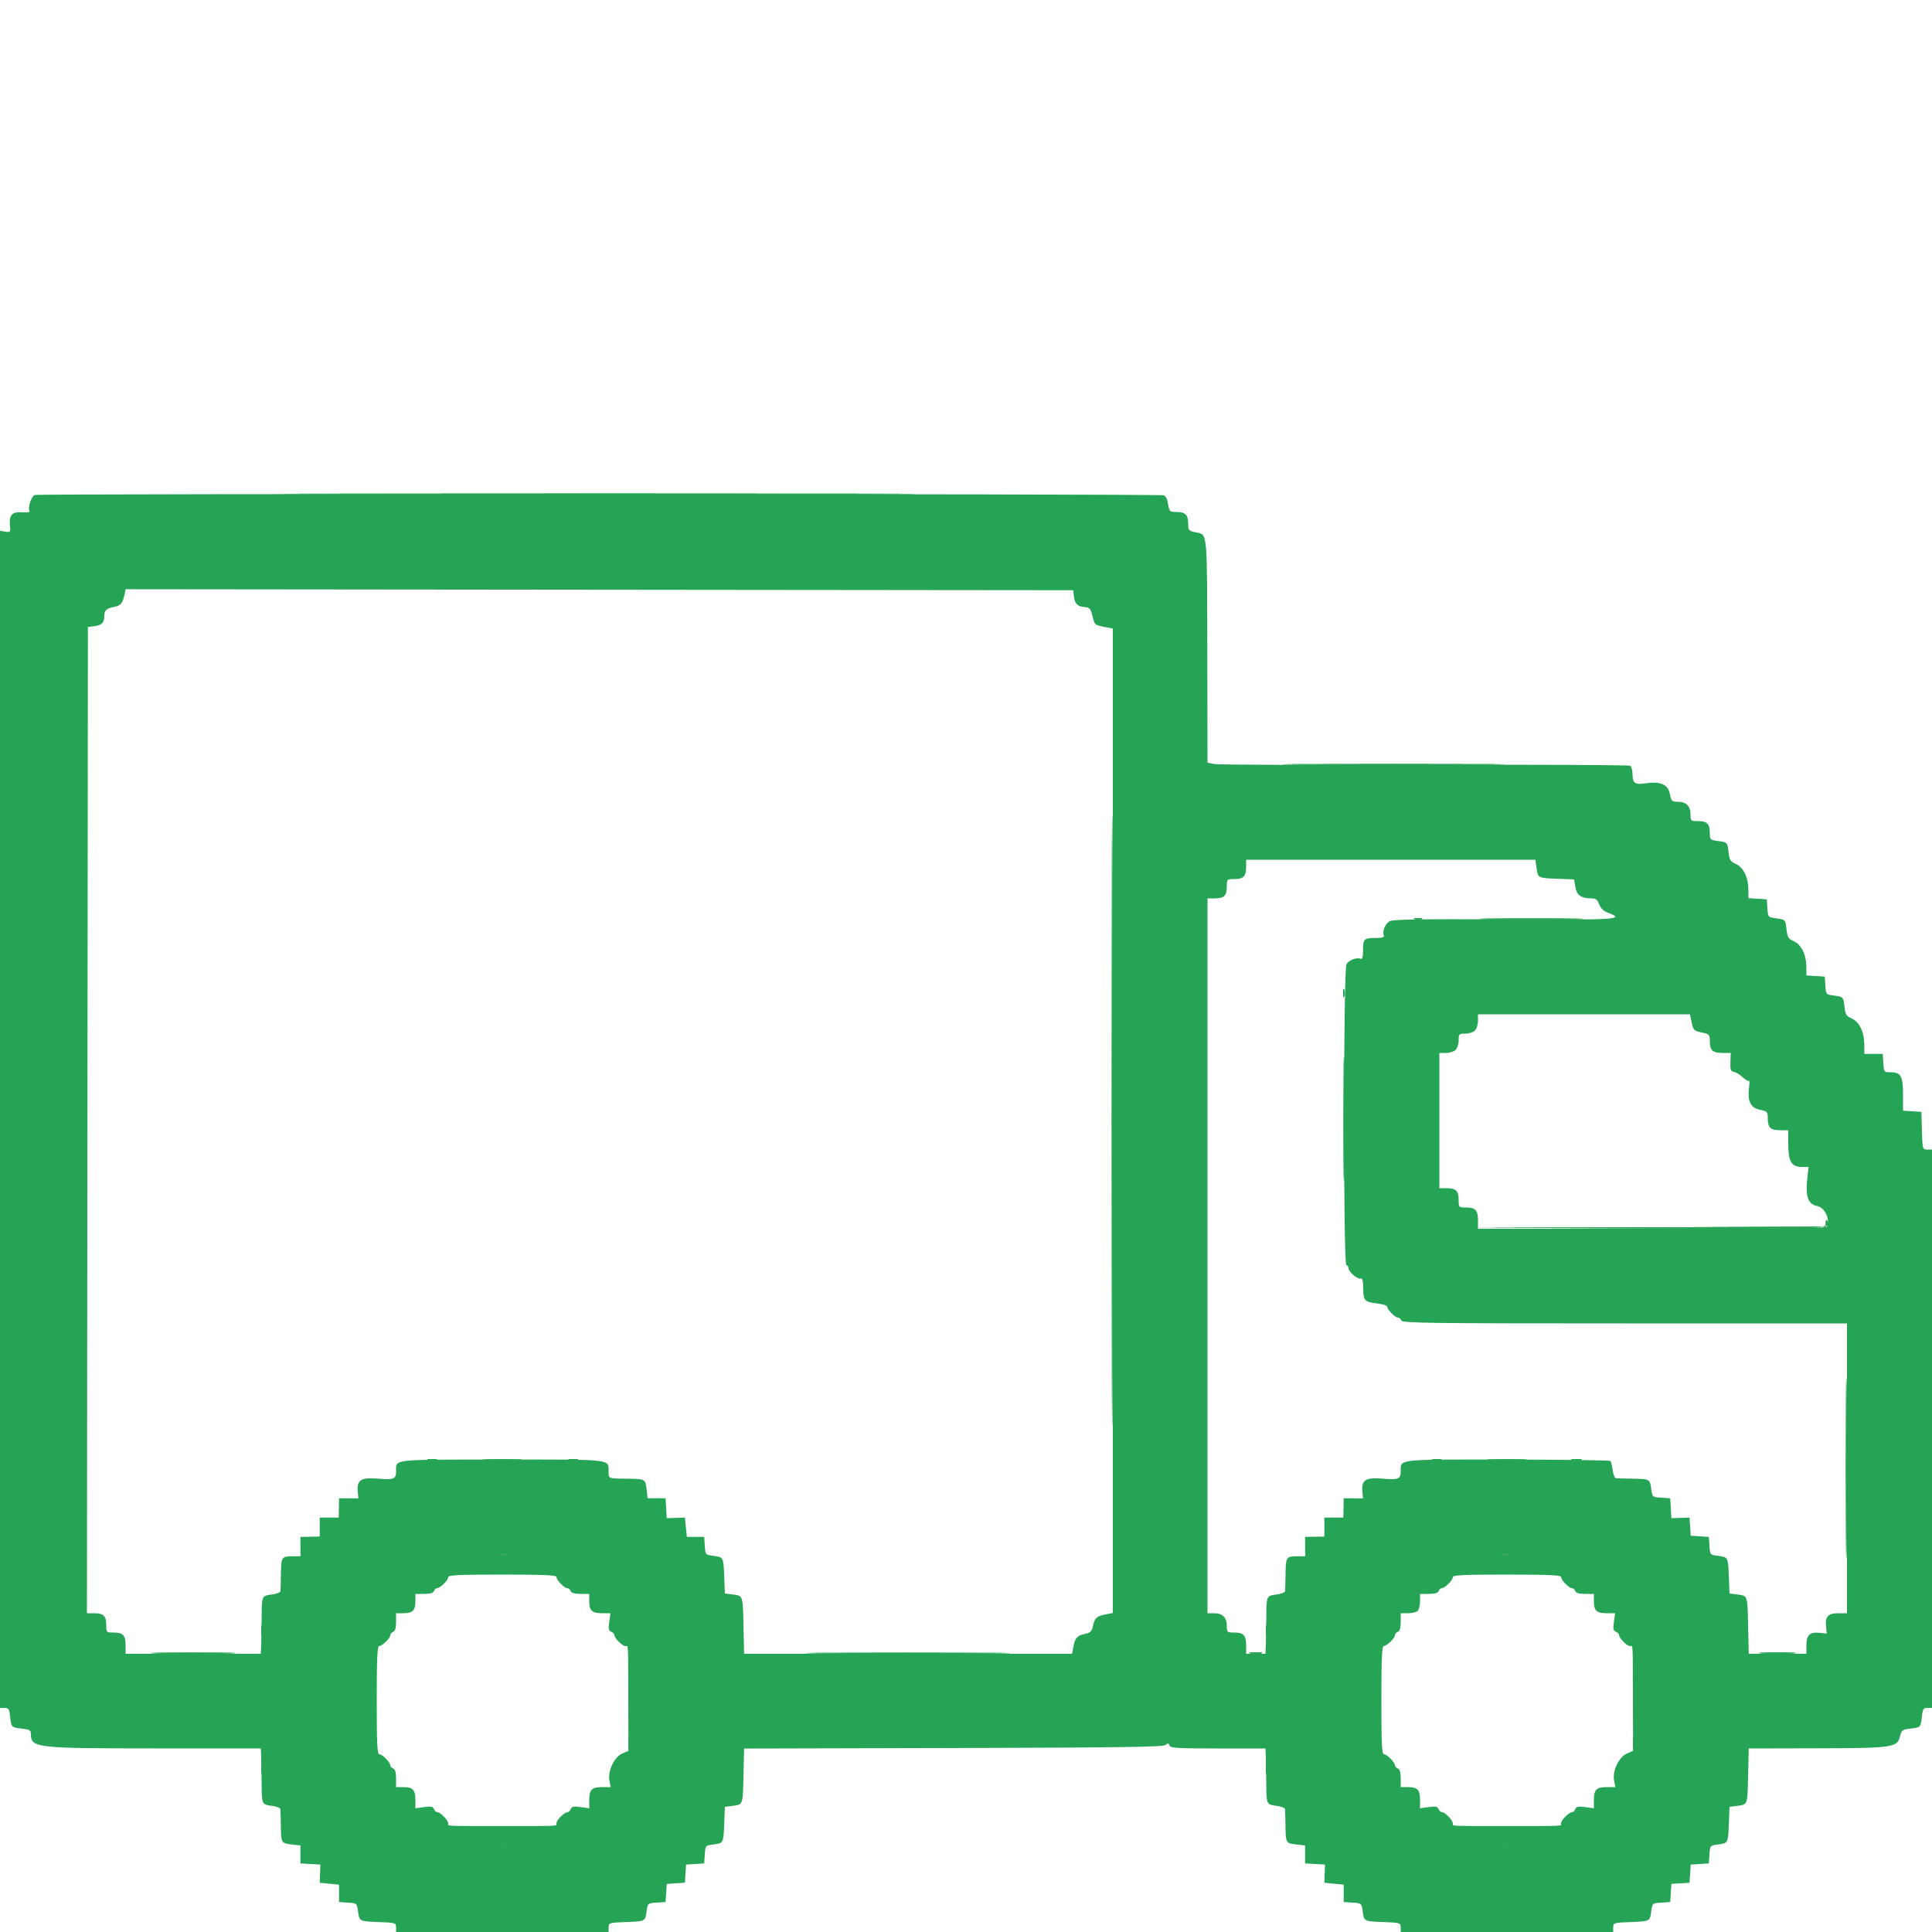 <svg xmlns="http://www.w3.org/2000/svg" xmlns:xlink="http://www.w3.org/1999/xlink" id="svg" width="400" height="400" viewBox="0, 0, 400,400"><g id="svgg"><path id="path0" d="M7.198 102.479 C 6.463 102.751,5.693 105.180,6.122 105.874 C 6.233 106.053,5.566 106.140,4.639 106.066 C 2.542 105.899,1.859 106.599,2.060 108.709 C 2.199 110.172,2.161 110.226,1.103 110.071 L 0.000 109.909 0.000 231.755 L 0.000 353.600 0.948 353.600 C 1.776 353.600,1.922 353.830,2.101 355.420 C 2.353 357.655,2.345 357.647,4.580 357.899 C 6.120 358.073,6.400 358.238,6.400 358.976 C 6.400 361.883,7.227 361.979,32.300 361.990 L 54.000 362.000 54.067 363.500 C 54.104 364.325,54.149 366.829,54.167 369.064 C 54.204 373.676,54.166 373.591,56.367 373.886 C 57.265 374.007,58.022 374.307,58.049 374.553 C 58.076 374.799,58.121 376.380,58.149 378.066 C 58.208 381.620,58.216 381.633,60.480 381.887 L 62.200 382.080 62.200 383.940 L 62.200 385.800 64.263 385.920 L 66.326 386.039 66.263 387.920 L 66.200 389.800 68.200 390.000 L 70.200 390.200 70.200 392.000 L 70.200 393.800 72.050 393.920 C 73.883 394.039,73.902 394.054,74.116 395.653 C 74.405 397.807,74.353 397.780,78.433 397.940 C 81.893 398.075,82.000 398.108,82.000 399.040 L 82.000 400.000 104.000 400.000 L 126.000 400.000 126.000 399.040 C 126.000 398.108,126.107 398.075,129.567 397.940 C 133.647 397.780,133.595 397.807,133.884 395.653 C 134.098 394.054,134.117 394.039,135.950 393.920 L 137.800 393.800 137.921 391.921 L 138.042 390.042 139.921 389.921 L 141.800 389.800 141.921 387.921 L 142.042 386.042 143.921 385.921 L 145.800 385.800 145.920 383.950 C 146.039 382.117,146.054 382.098,147.653 381.884 C 149.806 381.595,149.780 381.643,149.938 377.615 L 150.076 374.095 151.671 373.881 C 153.859 373.588,153.785 373.796,153.930 367.576 L 154.060 362.017 197.369 361.909 C 231.763 361.822,240.804 361.695,241.292 361.290 C 241.797 360.871,241.948 360.888,242.141 361.390 C 242.342 361.914,243.761 362.000,252.187 362.000 L 262.000 362.000 262.067 363.500 C 262.104 364.325,262.149 366.829,262.167 369.064 C 262.204 373.676,262.166 373.591,264.367 373.886 C 265.265 374.007,266.022 374.307,266.049 374.553 C 266.076 374.799,266.121 376.380,266.149 378.066 C 266.208 381.620,266.216 381.633,268.480 381.887 L 270.200 382.080 270.200 383.940 L 270.200 385.800 272.263 385.920 L 274.326 386.039 274.263 387.920 L 274.200 389.800 276.200 390.000 L 278.200 390.200 278.200 392.000 L 278.200 393.800 280.050 393.920 C 281.883 394.039,281.902 394.054,282.116 395.653 C 282.405 397.807,282.353 397.780,286.433 397.940 C 289.893 398.075,290.000 398.108,290.000 399.040 L 290.000 400.000 312.000 400.000 L 334.000 400.000 334.000 399.040 C 334.000 398.108,334.107 398.075,337.567 397.940 C 341.647 397.780,341.595 397.807,341.884 395.653 C 342.098 394.054,342.117 394.039,343.950 393.920 L 345.800 393.800 345.921 391.921 L 346.042 390.042 347.921 389.921 L 349.800 389.800 349.921 387.921 L 350.042 386.042 351.921 385.921 L 353.800 385.800 353.920 383.950 C 354.039 382.117,354.054 382.098,355.653 381.884 C 357.806 381.595,357.780 381.643,357.938 377.615 L 358.076 374.095 359.671 373.881 C 361.859 373.588,361.785 373.797,361.930 367.568 L 362.060 362.000 375.930 361.969 C 391.880 361.934,392.794 361.806,393.359 359.534 C 393.693 358.196,393.847 358.076,395.479 357.892 C 397.649 357.648,397.648 357.649,397.899 355.420 C 398.078 353.830,398.224 353.600,399.052 353.600 L 400.000 353.600 400.000 295.800 L 400.000 238.000 399.014 238.000 C 398.042 238.000,398.027 237.947,397.914 234.100 L 397.800 230.200 395.900 230.078 L 394.000 229.956 394.000 226.607 C 394.000 222.773,393.562 222.000,391.393 222.000 C 390.067 222.000,390.042 221.967,389.922 220.100 L 389.800 218.200 387.899 218.200 L 385.999 218.200 385.980 216.200 C 385.956 213.610,384.943 211.551,383.346 210.848 C 382.273 210.375,382.063 210.040,381.893 208.528 C 381.651 206.379,381.656 206.385,379.653 206.116 C 378.054 205.902,378.039 205.883,377.920 204.050 L 377.800 202.200 375.900 202.078 L 374.000 201.956 373.981 200.078 C 373.955 197.601,372.917 195.540,371.346 194.848 C 370.273 194.375,370.063 194.040,369.893 192.528 C 369.651 190.379,369.656 190.385,367.653 190.116 C 366.054 189.902,366.039 189.883,365.920 188.050 L 365.800 186.200 363.900 186.078 L 362.000 185.956 361.981 184.078 C 361.955 181.601,360.917 179.540,359.346 178.848 C 358.273 178.375,358.063 178.040,357.893 176.528 C 357.651 174.377,357.658 174.385,355.633 174.114 C 354.059 173.903,354.000 173.842,354.000 172.427 C 354.000 170.564,353.423 170.000,351.520 170.000 C 350.056 170.000,350.000 169.950,350.000 168.629 C 350.000 166.893,349.115 166.000,347.395 166.000 C 346.131 166.000,346.026 165.896,345.714 164.316 C 345.338 162.416,343.716 161.718,340.732 162.175 C 338.540 162.510,338.000 162.156,338.000 160.381 C 338.000 159.537,337.777 158.710,337.506 158.542 C 337.234 158.374,318.106 158.289,294.999 158.354 C 271.893 158.418,252.315 158.345,251.494 158.191 L 250.000 157.911 249.960 135.255 C 249.915 109.687,250.011 110.737,247.682 110.243 C 246.078 109.903,246.000 109.819,246.000 108.423 C 246.000 106.576,245.423 106.000,243.571 106.000 C 242.161 106.000,242.092 105.935,241.840 104.360 C 241.669 103.290,241.338 102.658,240.889 102.542 C 239.728 102.243,8.004 102.181,7.198 102.479 M222.335 123.400 C 222.517 125.007,223.017 125.530,224.513 125.677 C 225.637 125.787,225.811 125.987,226.199 127.600 C 226.617 129.334,226.702 129.413,228.516 129.767 L 230.400 130.134 230.400 232.044 L 230.400 333.953 228.741 334.281 C 227.018 334.622,226.605 335.049,226.218 336.894 C 226.053 337.677,225.677 338.053,224.894 338.218 C 223.049 338.605,222.622 339.018,222.281 340.741 L 221.953 342.400 188.006 342.400 L 154.059 342.400 153.930 336.632 C 153.785 330.187,153.863 330.413,151.671 330.119 L 150.076 329.905 149.938 326.385 C 149.780 322.357,149.806 322.405,147.653 322.116 C 146.054 321.902,146.039 321.883,145.920 320.050 L 145.800 318.200 144.000 318.200 L 142.200 318.200 142.000 316.200 L 141.800 314.200 139.920 314.263 L 138.039 314.326 137.920 312.263 L 137.800 310.200 135.940 310.200 L 134.080 310.200 133.887 308.480 C 133.633 306.215,133.618 306.207,130.065 306.159 C 125.826 306.102,126.000 306.167,126.000 304.629 C 126.000 302.058,126.995 302.168,103.841 302.185 C 80.673 302.202,82.019 302.049,82.006 304.657 C 81.998 306.237,81.528 306.414,78.103 306.127 C 74.758 305.847,73.844 306.447,74.066 308.776 L 74.204 310.224 72.202 310.212 L 70.200 310.200 70.164 312.200 L 70.127 314.200 68.164 314.200 L 66.200 314.200 66.200 316.164 L 66.200 318.127 64.200 318.164 L 62.200 318.200 62.210 320.200 L 62.221 322.200 60.534 322.210 C 58.299 322.223,58.207 322.368,58.159 325.935 C 58.136 327.621,58.091 329.201,58.059 329.447 C 58.026 329.693,57.265 329.993,56.367 330.114 C 54.165 330.409,54.204 330.324,54.174 334.936 C 54.159 337.171,54.114 339.765,54.074 340.700 L 54.000 342.400 40.000 342.400 L 26.000 342.400 26.000 340.680 C 26.000 338.564,25.478 338.000,23.520 338.000 C 22.027 338.000,22.000 337.973,22.000 336.480 C 22.000 334.564,21.436 334.000,19.519 334.000 L 17.998 334.000 18.099 231.900 L 18.200 129.800 19.400 129.665 C 21.012 129.483,21.600 128.924,21.600 127.575 C 21.600 126.323,21.967 125.988,23.727 125.628 C 25.001 125.367,25.413 124.860,25.784 123.099 L 26.016 121.998 124.108 122.099 L 222.200 122.200 222.335 123.400 M318.114 179.633 C 318.405 181.808,318.353 181.780,322.388 181.938 L 325.910 182.076 326.162 183.651 C 326.432 185.341,327.379 186.000,329.538 186.000 C 330.383 186.000,330.727 186.273,331.087 187.225 C 331.379 187.998,331.998 188.620,332.764 188.909 C 336.654 190.377,335.250 190.473,311.501 190.350 C 293.853 190.259,288.395 190.346,287.705 190.727 C 286.792 191.233,286.160 192.796,286.505 193.699 C 286.641 194.057,286.148 194.201,284.779 194.202 C 282.400 194.205,282.205 194.400,282.202 196.779 C 282.201 198.148,282.057 198.641,281.699 198.505 C 280.811 198.166,279.236 198.786,278.770 199.656 C 278.122 200.867,278.098 261.699,278.745 261.915 C 278.995 261.998,279.200 262.290,279.200 262.564 C 279.200 263.306,281.082 264.931,281.680 264.704 C 282.065 264.558,282.209 265.069,282.233 266.666 C 282.273 269.297,282.507 269.556,285.131 269.866 C 286.269 270.001,287.200 270.300,287.200 270.530 C 287.200 271.124,288.844 272.800,289.427 272.800 C 289.695 272.800,290.018 273.070,290.145 273.400 C 290.347 273.929,295.856 274.000,336.387 274.000 L 382.400 274.000 382.400 304.000 L 382.400 334.000 380.649 334.000 C 378.510 334.000,377.865 334.670,378.058 336.694 L 378.202 338.202 376.694 338.058 C 374.670 337.865,374.000 338.510,374.000 340.649 L 374.000 342.400 368.030 342.400 L 362.059 342.400 361.930 336.632 C 361.785 330.187,361.863 330.413,359.671 330.119 L 358.076 329.905 357.938 326.385 C 357.780 322.357,357.806 322.405,355.653 322.116 C 354.054 321.902,354.039 321.883,353.920 320.050 L 353.800 318.200 351.921 318.079 L 350.042 317.958 349.921 316.079 L 349.800 314.200 347.920 314.263 L 346.039 314.326 345.920 312.263 L 345.800 310.200 343.950 310.080 C 342.117 309.961,342.098 309.946,341.884 308.347 C 341.597 306.207,341.598 306.208,338.066 306.149 C 336.380 306.121,334.799 306.076,334.553 306.049 C 334.307 306.022,334.007 305.265,333.886 304.367 C 333.766 303.469,333.550 302.617,333.408 302.474 C 333.265 302.331,323.687 302.202,312.123 302.187 C 289.044 302.157,290.000 302.054,290.000 304.586 C 290.000 306.245,289.565 306.418,286.103 306.127 C 282.758 305.847,281.844 306.447,282.066 308.776 L 282.204 310.224 280.202 310.212 L 278.200 310.200 278.164 312.200 L 278.127 314.200 276.164 314.200 L 274.200 314.200 274.200 316.164 L 274.200 318.127 272.200 318.164 L 270.200 318.200 270.210 320.200 L 270.221 322.200 268.534 322.210 C 266.299 322.223,266.207 322.368,266.159 325.935 C 266.136 327.621,266.091 329.201,266.059 329.447 C 266.026 329.693,265.265 329.993,264.367 330.114 C 262.165 330.409,262.204 330.324,262.174 334.936 C 262.159 337.171,262.114 339.765,262.074 340.700 L 262.000 342.400 260.000 342.400 L 258.000 342.400 258.000 340.680 C 258.000 338.564,257.478 338.000,255.520 338.000 C 254.056 338.000,254.000 337.950,254.000 336.629 C 254.000 334.886,253.114 334.000,251.371 334.000 L 250.000 334.000 250.000 260.000 L 250.000 186.000 251.520 186.000 C 253.436 186.000,254.000 185.436,254.000 183.520 C 254.000 182.027,254.027 182.000,255.520 182.000 C 257.436 182.000,258.000 181.436,258.000 179.520 L 258.000 178.000 287.947 178.000 L 317.895 178.000 318.114 179.633 M350.245 211.699 C 350.580 213.287,350.713 213.420,352.301 213.755 C 353.925 214.098,354.000 214.179,354.000 215.577 C 354.000 217.471,354.578 218.000,356.645 218.000 L 358.330 218.000 358.265 219.886 C 358.210 221.482,358.323 221.795,359.000 221.925 C 359.440 222.009,360.262 222.513,360.828 223.044 C 361.393 223.576,361.963 223.904,362.094 223.773 C 362.225 223.641,362.241 224.224,362.128 225.067 C 361.746 227.927,362.413 229.350,364.325 229.757 C 365.921 230.097,366.000 230.182,366.000 231.577 C 366.000 233.459,366.578 234.000,368.589 234.000 L 370.218 234.000 370.245 236.997 C 370.276 240.547,370.925 241.600,373.082 241.600 L 374.440 241.600 374.192 243.900 C 373.773 247.796,374.316 249.319,376.263 249.704 C 377.869 250.021,379.030 252.657,378.174 254.041 C 378.046 254.249,362.760 254.400,341.976 254.400 L 306.000 254.400 306.000 252.680 C 306.000 250.564,305.478 250.000,303.520 250.000 C 302.027 250.000,302.000 249.973,302.000 248.480 C 302.000 246.564,301.436 246.000,299.520 246.000 L 298.000 246.000 298.000 232.000 L 298.000 218.000 299.371 218.000 C 300.126 218.000,301.026 217.717,301.371 217.371 C 301.717 217.026,302.000 216.126,302.000 215.371 C 302.000 214.076,302.076 214.000,303.371 214.000 C 304.126 214.000,305.026 213.717,305.371 213.371 C 305.717 213.026,306.000 212.126,306.000 211.371 L 306.000 210.000 327.943 210.000 L 349.886 210.000 350.245 211.699 M105.100 321.887 C 104.495 321.978,103.505 321.978,102.900 321.887 C 102.295 321.795,102.790 321.720,104.000 321.720 C 105.210 321.720,105.705 321.795,105.100 321.887 M313.100 321.887 C 312.495 321.978,311.505 321.978,310.900 321.887 C 310.295 321.795,310.790 321.720,312.000 321.720 C 313.210 321.720,313.705 321.795,313.100 321.887 M115.200 326.474 C 115.200 327.112,116.817 328.800,117.427 328.800 C 117.695 328.800,118.018 329.070,118.145 329.400 C 118.302 329.811,118.945 330.000,120.187 330.000 L 122.000 330.000 122.000 331.520 C 122.000 333.477,122.564 334.000,124.672 334.000 L 126.385 334.000 126.139 335.792 C 125.942 337.231,126.022 337.634,126.547 337.835 C 126.906 337.973,127.200 338.280,127.200 338.517 C 127.200 339.143,128.847 340.800,129.470 340.800 C 130.117 340.800,130.051 339.590,130.084 352.053 L 130.112 362.505 128.870 363.027 C 127.204 363.728,125.803 366.624,126.174 368.601 L 126.436 370.000 124.698 370.000 C 122.520 370.000,122.000 370.515,122.000 372.672 L 122.000 374.385 120.208 374.139 C 118.769 373.942,118.366 374.022,118.165 374.547 C 118.027 374.906,117.720 375.200,117.483 375.200 C 116.857 375.200,115.200 376.847,115.200 377.470 C 115.200 378.118,116.385 378.056,104.000 378.056 C 91.669 378.056,92.800 378.110,92.800 377.526 C 92.800 376.888,91.183 375.200,90.573 375.200 C 90.305 375.200,89.973 374.906,89.835 374.547 C 89.634 374.022,89.231 373.942,87.792 374.139 L 86.000 374.385 86.000 372.672 C 86.000 370.564,85.477 370.000,83.520 370.000 L 82.000 370.000 82.000 368.187 C 82.000 366.945,81.811 366.302,81.400 366.145 C 81.070 366.018,80.800 365.720,80.800 365.483 C 80.800 364.857,79.153 363.200,78.530 363.200 C 78.103 363.200,78.000 361.034,78.000 352.000 C 78.000 343.631,78.120 340.800,78.474 340.800 C 79.112 340.800,80.800 339.183,80.800 338.573 C 80.800 338.305,81.070 337.982,81.400 337.855 C 81.811 337.698,82.000 337.055,82.000 335.813 L 82.000 334.000 83.520 334.000 C 85.436 334.000,86.000 333.436,86.000 331.520 L 86.000 330.000 87.813 330.000 C 89.055 330.000,89.698 329.811,89.855 329.400 C 89.982 329.070,90.280 328.800,90.517 328.800 C 91.143 328.800,92.800 327.153,92.800 326.530 C 92.800 326.103,94.966 326.000,104.000 326.000 C 112.369 326.000,115.200 326.120,115.200 326.474 M323.200 326.474 C 323.200 327.112,324.817 328.800,325.427 328.800 C 325.695 328.800,326.018 329.070,326.145 329.400 C 326.302 329.811,326.945 330.000,328.187 330.000 L 330.000 330.000 330.000 331.520 C 330.000 333.477,330.564 334.000,332.672 334.000 L 334.385 334.000 334.139 335.792 C 333.942 337.231,334.022 337.634,334.547 337.835 C 334.906 337.973,335.200 338.280,335.200 338.517 C 335.200 339.143,336.847 340.800,337.470 340.800 C 338.117 340.800,338.051 339.590,338.084 352.053 L 338.112 362.505 336.870 363.027 C 335.204 363.728,333.803 366.624,334.174 368.601 L 334.436 370.000 332.698 370.000 C 330.520 370.000,330.000 370.515,330.000 372.672 L 330.000 374.385 328.208 374.139 C 326.769 373.942,326.366 374.022,326.165 374.547 C 326.027 374.906,325.720 375.200,325.483 375.200 C 324.857 375.200,323.200 376.847,323.200 377.470 C 323.200 378.118,324.385 378.056,312.000 378.056 C 299.669 378.056,300.800 378.110,300.800 377.526 C 300.800 376.888,299.183 375.200,298.573 375.200 C 298.305 375.200,297.973 374.906,297.835 374.547 C 297.634 374.022,297.231 373.942,295.792 374.139 L 294.000 374.385 294.000 372.672 C 294.000 370.564,293.477 370.000,291.520 370.000 L 290.000 370.000 290.000 368.187 C 290.000 366.945,289.811 366.302,289.400 366.145 C 289.070 366.018,288.800 365.720,288.800 365.483 C 288.800 364.857,287.153 363.200,286.530 363.200 C 286.103 363.200,286.000 361.034,286.000 352.000 C 286.000 343.631,286.120 340.800,286.474 340.800 C 287.112 340.800,288.800 339.183,288.800 338.573 C 288.800 338.305,289.070 337.982,289.400 337.855 C 289.811 337.698,290.000 337.055,290.000 335.813 L 290.000 334.000 291.520 334.000 C 292.356 334.000,293.256 333.784,293.520 333.520 C 293.784 333.256,294.000 332.356,294.000 331.520 L 294.000 330.000 295.813 330.000 C 297.055 330.000,297.698 329.811,297.855 329.400 C 297.982 329.070,298.280 328.800,298.517 328.800 C 299.143 328.800,300.800 327.153,300.800 326.530 C 300.800 326.103,302.966 326.000,312.000 326.000 C 320.369 326.000,323.200 326.120,323.200 326.474 M105.100 382.287 C 104.495 382.378,103.505 382.378,102.900 382.287 C 102.295 382.195,102.790 382.120,104.000 382.120 C 105.210 382.120,105.705 382.195,105.100 382.287 M313.100 382.287 C 312.495 382.378,311.505 382.378,310.900 382.287 C 310.295 382.195,310.790 382.120,312.000 382.120 C 313.210 382.120,313.705 382.195,313.100 382.287 " stroke="none" fill="#24a454" fill-rule="evenodd"></path><path id="path1" d="M70.900 102.300 C 100.105 102.357,147.895 102.357,177.100 102.300 C 206.305 102.243,182.410 102.197,124.000 102.197 C 65.590 102.197,41.695 102.243,70.900 102.300 M230.197 232.000 C 230.197 288.210,230.243 311.205,230.300 283.100 C 230.357 254.995,230.357 209.005,230.300 180.900 C 230.243 152.795,230.197 175.790,230.197 232.000 M269.870 158.300 C 280.028 158.359,296.768 158.359,307.070 158.300 C 317.371 158.241,309.060 158.192,288.600 158.192 C 268.140 158.192,259.711 158.240,269.870 158.300 M292.900 190.276 C 293.285 190.376,293.915 190.376,294.300 190.276 C 294.685 190.175,294.370 190.093,293.600 190.093 C 292.830 190.093,292.515 190.175,292.900 190.276 M308.327 190.300 C 313.237 190.363,321.157 190.363,325.927 190.300 C 330.697 190.236,326.680 190.184,317.000 190.184 C 307.320 190.184,303.417 190.236,308.327 190.300 M278.093 205.600 C 278.093 206.370,278.175 206.685,278.276 206.300 C 278.376 205.915,278.376 205.285,278.276 204.900 C 278.175 204.515,278.093 204.830,278.093 205.600 M278.186 231.800 C 278.186 243.240,278.237 247.862,278.300 242.072 C 278.362 236.282,278.362 226.922,278.300 221.272 C 278.237 215.622,278.186 220.360,278.186 231.800 M378.032 253.098 L 378.000 253.996 341.900 254.100 L 305.800 254.204 341.913 254.302 C 380.138 254.406,378.970 254.457,378.269 252.713 C 378.156 252.431,378.049 252.604,378.032 253.098 M382.190 304.000 C 382.190 320.610,382.239 327.405,382.300 319.100 C 382.360 310.795,382.360 297.205,382.300 288.900 C 382.239 280.595,382.190 287.390,382.190 304.000 M88.705 302.283 C 89.202 302.379,89.922 302.375,90.305 302.275 C 90.687 302.175,90.280 302.096,89.400 302.101 C 88.520 302.105,88.207 302.187,88.705 302.283 M100.700 302.298 C 102.515 302.372,105.485 302.372,107.300 302.298 C 109.115 302.223,107.630 302.163,104.000 302.163 C 100.370 302.163,98.885 302.223,100.700 302.298 M117.905 302.283 C 118.402 302.379,119.122 302.375,119.505 302.275 C 119.887 302.175,119.480 302.096,118.600 302.101 C 117.720 302.105,117.407 302.187,117.905 302.283 M296.705 302.283 C 297.202 302.379,297.922 302.375,298.305 302.275 C 298.687 302.175,298.280 302.096,297.400 302.101 C 296.520 302.105,296.207 302.187,296.705 302.283 M308.700 302.298 C 310.515 302.372,313.485 302.372,315.300 302.298 C 317.115 302.223,315.630 302.163,312.000 302.163 C 308.370 302.163,306.885 302.223,308.700 302.298 M325.500 302.282 C 325.995 302.378,326.805 302.378,327.300 302.282 C 327.795 302.187,327.390 302.109,326.400 302.109 C 325.410 302.109,325.005 302.187,325.500 302.282 M102.900 321.887 C 103.505 321.978,104.495 321.978,105.100 321.887 C 105.705 321.795,105.210 321.720,104.000 321.720 C 102.790 321.720,102.295 321.795,102.900 321.887 M310.900 321.887 C 311.505 321.978,312.495 321.978,313.100 321.887 C 313.705 321.795,313.210 321.720,312.000 321.720 C 310.790 321.720,310.295 321.795,310.900 321.887 M54.109 337.600 C 54.109 338.590,54.187 338.995,54.282 338.500 C 54.378 338.005,54.378 337.195,54.282 336.700 C 54.187 336.205,54.109 336.610,54.109 337.600 M262.109 337.600 C 262.109 338.590,262.187 338.995,262.282 338.500 C 262.378 338.005,262.378 337.195,262.282 336.700 C 262.187 336.205,262.109 336.610,262.109 337.600 M130.101 343.000 C 130.105 343.880,130.187 344.193,130.283 343.695 C 130.379 343.198,130.375 342.478,130.275 342.095 C 130.175 341.713,130.096 342.120,130.101 343.000 M338.101 343.000 C 338.105 343.880,338.187 344.193,338.283 343.695 C 338.379 343.198,338.375 342.478,338.275 342.095 C 338.175 341.713,338.096 342.120,338.101 343.000 M32.900 342.299 C 36.805 342.365,43.195 342.365,47.100 342.299 C 51.005 342.234,47.810 342.180,40.000 342.180 C 32.190 342.180,28.995 342.234,32.900 342.299 M170.900 342.300 C 180.305 342.360,195.695 342.360,205.100 342.300 C 214.505 342.240,206.810 342.191,188.000 342.191 C 169.190 342.191,161.495 342.240,170.900 342.300 M258.900 342.287 C 259.505 342.378,260.495 342.378,261.100 342.287 C 261.705 342.195,261.210 342.120,260.000 342.120 C 258.790 342.120,258.295 342.195,258.900 342.287 M364.900 342.297 C 366.605 342.372,369.395 342.372,371.100 342.297 C 372.805 342.222,371.410 342.161,368.000 342.161 C 364.590 342.161,363.195 342.222,364.900 342.297 M130.101 361.000 C 130.105 361.880,130.187 362.193,130.283 361.695 C 130.379 361.198,130.375 360.478,130.275 360.095 C 130.175 359.713,130.096 360.120,130.101 361.000 M338.101 361.000 C 338.105 361.880,338.187 362.193,338.283 361.695 C 338.379 361.198,338.375 360.478,338.275 360.095 C 338.175 359.713,338.096 360.120,338.101 361.000 M54.101 366.200 C 54.105 367.080,54.187 367.393,54.283 366.895 C 54.379 366.398,54.375 365.678,54.275 365.295 C 54.175 364.913,54.096 365.320,54.101 366.200 M262.101 366.200 C 262.105 367.080,262.187 367.393,262.283 366.895 C 262.379 366.398,262.375 365.678,262.275 365.295 C 262.175 364.913,262.096 365.320,262.101 366.200 M94.305 378.283 C 94.802 378.379,95.522 378.375,95.905 378.275 C 96.287 378.175,95.880 378.096,95.000 378.101 C 94.120 378.105,93.807 378.187,94.305 378.283 M112.305 378.283 C 112.802 378.379,113.522 378.375,113.905 378.275 C 114.287 378.175,113.880 378.096,113.000 378.101 C 112.120 378.105,111.807 378.187,112.305 378.283 M302.305 378.283 C 302.802 378.379,303.522 378.375,303.905 378.275 C 304.287 378.175,303.880 378.096,303.000 378.101 C 302.120 378.105,301.807 378.187,302.305 378.283 M320.305 378.283 C 320.802 378.379,321.522 378.375,321.905 378.275 C 322.287 378.175,321.880 378.096,321.000 378.101 C 320.120 378.105,319.807 378.187,320.305 378.283 M102.900 382.287 C 103.505 382.378,104.495 382.378,105.100 382.287 C 105.705 382.195,105.210 382.120,104.000 382.120 C 102.790 382.120,102.295 382.195,102.900 382.287 M310.900 382.287 C 311.505 382.378,312.495 382.378,313.100 382.287 C 313.705 382.195,313.210 382.120,312.000 382.120 C 310.790 382.120,310.295 382.195,310.900 382.287 " stroke="none" fill="#28a454" fill-rule="evenodd"></path><path id="path2" d="M70.900 102.300 C 100.105 102.357,147.895 102.357,177.100 102.300 C 206.305 102.243,182.410 102.197,124.000 102.197 C 65.590 102.197,41.695 102.243,70.900 102.300 M230.197 232.000 C 230.197 288.210,230.243 311.205,230.300 283.100 C 230.357 254.995,230.357 209.005,230.300 180.900 C 230.243 152.795,230.197 175.790,230.197 232.000 M269.870 158.300 C 280.028 158.359,296.768 158.359,307.070 158.300 C 317.371 158.241,309.060 158.192,288.600 158.192 C 268.140 158.192,259.711 158.240,269.870 158.300 M292.900 190.276 C 293.285 190.376,293.915 190.376,294.300 190.276 C 294.685 190.175,294.370 190.093,293.600 190.093 C 292.830 190.093,292.515 190.175,292.900 190.276 M308.327 190.300 C 313.237 190.363,321.157 190.363,325.927 190.300 C 330.697 190.236,326.680 190.184,317.000 190.184 C 307.320 190.184,303.417 190.236,308.327 190.300 M278.093 205.600 C 278.093 206.370,278.175 206.685,278.276 206.300 C 278.376 205.915,278.376 205.285,278.276 204.900 C 278.175 204.515,278.093 204.830,278.093 205.600 M278.186 231.800 C 278.186 243.240,278.237 247.862,278.300 242.072 C 278.362 236.282,278.362 226.922,278.300 221.272 C 278.237 215.622,278.186 220.360,278.186 231.800 M378.032 253.098 L 378.000 253.996 341.900 254.100 L 305.800 254.204 341.913 254.302 C 380.138 254.406,378.970 254.457,378.269 252.713 C 378.156 252.431,378.049 252.604,378.032 253.098 M382.190 304.000 C 382.190 320.610,382.239 327.405,382.300 319.100 C 382.360 310.795,382.360 297.205,382.300 288.900 C 382.239 280.595,382.190 287.390,382.190 304.000 M88.705 302.283 C 89.202 302.379,89.922 302.375,90.305 302.275 C 90.687 302.175,90.280 302.096,89.400 302.101 C 88.520 302.105,88.207 302.187,88.705 302.283 M100.700 302.298 C 102.515 302.372,105.485 302.372,107.300 302.298 C 109.115 302.223,107.630 302.163,104.000 302.163 C 100.370 302.163,98.885 302.223,100.700 302.298 M117.905 302.283 C 118.402 302.379,119.122 302.375,119.505 302.275 C 119.887 302.175,119.480 302.096,118.600 302.101 C 117.720 302.105,117.407 302.187,117.905 302.283 M296.705 302.283 C 297.202 302.379,297.922 302.375,298.305 302.275 C 298.687 302.175,298.280 302.096,297.400 302.101 C 296.520 302.105,296.207 302.187,296.705 302.283 M308.700 302.298 C 310.515 302.372,313.485 302.372,315.300 302.298 C 317.115 302.223,315.630 302.163,312.000 302.163 C 308.370 302.163,306.885 302.223,308.700 302.298 M325.500 302.282 C 325.995 302.378,326.805 302.378,327.300 302.282 C 327.795 302.187,327.390 302.109,326.400 302.109 C 325.410 302.109,325.005 302.187,325.500 302.282 M102.900 321.887 C 103.505 321.978,104.495 321.978,105.100 321.887 C 105.705 321.795,105.210 321.720,104.000 321.720 C 102.790 321.720,102.295 321.795,102.900 321.887 M310.900 321.887 C 311.505 321.978,312.495 321.978,313.100 321.887 C 313.705 321.795,313.210 321.720,312.000 321.720 C 310.790 321.720,310.295 321.795,310.900 321.887 M54.109 337.600 C 54.109 338.590,54.187 338.995,54.282 338.500 C 54.378 338.005,54.378 337.195,54.282 336.700 C 54.187 336.205,54.109 336.610,54.109 337.600 M262.109 337.600 C 262.109 338.590,262.187 338.995,262.282 338.500 C 262.378 338.005,262.378 337.195,262.282 336.700 C 262.187 336.205,262.109 336.610,262.109 337.600 M130.101 343.000 C 130.105 343.880,130.187 344.193,130.283 343.695 C 130.379 343.198,130.375 342.478,130.275 342.095 C 130.175 341.713,130.096 342.120,130.101 343.000 M338.101 343.000 C 338.105 343.880,338.187 344.193,338.283 343.695 C 338.379 343.198,338.375 342.478,338.275 342.095 C 338.175 341.713,338.096 342.120,338.101 343.000 M32.900 342.299 C 36.805 342.365,43.195 342.365,47.100 342.299 C 51.005 342.234,47.810 342.180,40.000 342.180 C 32.190 342.180,28.995 342.234,32.900 342.299 M170.900 342.300 C 180.305 342.360,195.695 342.360,205.100 342.300 C 214.505 342.240,206.810 342.191,188.000 342.191 C 169.190 342.191,161.495 342.240,170.900 342.300 M258.900 342.287 C 259.505 342.378,260.495 342.378,261.100 342.287 C 261.705 342.195,261.210 342.120,260.000 342.120 C 258.790 342.120,258.295 342.195,258.900 342.287 M364.900 342.297 C 366.605 342.372,369.395 342.372,371.100 342.297 C 372.805 342.222,371.410 342.161,368.000 342.161 C 364.590 342.161,363.195 342.222,364.900 342.297 M130.101 361.000 C 130.105 361.880,130.187 362.193,130.283 361.695 C 130.379 361.198,130.375 360.478,130.275 360.095 C 130.175 359.713,130.096 360.120,130.101 361.000 M338.101 361.000 C 338.105 361.880,338.187 362.193,338.283 361.695 C 338.379 361.198,338.375 360.478,338.275 360.095 C 338.175 359.713,338.096 360.120,338.101 361.000 M54.101 366.200 C 54.105 367.080,54.187 367.393,54.283 366.895 C 54.379 366.398,54.375 365.678,54.275 365.295 C 54.175 364.913,54.096 365.320,54.101 366.200 M262.101 366.200 C 262.105 367.080,262.187 367.393,262.283 366.895 C 262.379 366.398,262.375 365.678,262.275 365.295 C 262.175 364.913,262.096 365.320,262.101 366.200 M94.305 378.283 C 94.802 378.379,95.522 378.375,95.905 378.275 C 96.287 378.175,95.880 378.096,95.000 378.101 C 94.120 378.105,93.807 378.187,94.305 378.283 M112.305 378.283 C 112.802 378.379,113.522 378.375,113.905 378.275 C 114.287 378.175,113.880 378.096,113.000 378.101 C 112.120 378.105,111.807 378.187,112.305 378.283 M302.305 378.283 C 302.802 378.379,303.522 378.375,303.905 378.275 C 304.287 378.175,303.880 378.096,303.000 378.101 C 302.120 378.105,301.807 378.187,302.305 378.283 M320.305 378.283 C 320.802 378.379,321.522 378.375,321.905 378.275 C 322.287 378.175,321.880 378.096,321.000 378.101 C 320.120 378.105,319.807 378.187,320.305 378.283 M102.900 382.287 C 103.505 382.378,104.495 382.378,105.100 382.287 C 105.705 382.195,105.210 382.120,104.000 382.120 C 102.790 382.120,102.295 382.195,102.900 382.287 M310.900 382.287 C 311.505 382.378,312.495 382.378,313.100 382.287 C 313.705 382.195,313.210 382.120,312.000 382.120 C 310.790 382.120,310.295 382.195,310.900 382.287 " stroke="none" fill="#28a454" fill-rule="evenodd"></path><path id="path3" d="M70.900 102.300 C 100.105 102.357,147.895 102.357,177.100 102.300 C 206.305 102.243,182.410 102.197,124.000 102.197 C 65.590 102.197,41.695 102.243,70.900 102.300 M230.197 232.000 C 230.197 288.210,230.243 311.205,230.300 283.100 C 230.357 254.995,230.357 209.005,230.300 180.900 C 230.243 152.795,230.197 175.790,230.197 232.000 M269.870 158.300 C 280.028 158.359,296.768 158.359,307.070 158.300 C 317.371 158.241,309.060 158.192,288.600 158.192 C 268.140 158.192,259.711 158.240,269.870 158.300 M292.900 190.276 C 293.285 190.376,293.915 190.376,294.300 190.276 C 294.685 190.175,294.370 190.093,293.600 190.093 C 292.830 190.093,292.515 190.175,292.900 190.276 M308.327 190.300 C 313.237 190.363,321.157 190.363,325.927 190.300 C 330.697 190.236,326.680 190.184,317.000 190.184 C 307.320 190.184,303.417 190.236,308.327 190.300 M278.093 205.600 C 278.093 206.370,278.175 206.685,278.276 206.300 C 278.376 205.915,278.376 205.285,278.276 204.900 C 278.175 204.515,278.093 204.830,278.093 205.600 M278.186 231.800 C 278.186 243.240,278.237 247.862,278.300 242.072 C 278.362 236.282,278.362 226.922,278.300 221.272 C 278.237 215.622,278.186 220.360,278.186 231.800 M378.032 253.098 L 378.000 253.996 341.900 254.100 L 305.800 254.204 341.913 254.302 C 380.138 254.406,378.970 254.457,378.269 252.713 C 378.156 252.431,378.049 252.604,378.032 253.098 M382.190 304.000 C 382.190 320.610,382.239 327.405,382.300 319.100 C 382.360 310.795,382.360 297.205,382.300 288.900 C 382.239 280.595,382.190 287.390,382.190 304.000 M88.705 302.283 C 89.202 302.379,89.922 302.375,90.305 302.275 C 90.687 302.175,90.280 302.096,89.400 302.101 C 88.520 302.105,88.207 302.187,88.705 302.283 M100.700 302.298 C 102.515 302.372,105.485 302.372,107.300 302.298 C 109.115 302.223,107.630 302.163,104.000 302.163 C 100.370 302.163,98.885 302.223,100.700 302.298 M117.905 302.283 C 118.402 302.379,119.122 302.375,119.505 302.275 C 119.887 302.175,119.480 302.096,118.600 302.101 C 117.720 302.105,117.407 302.187,117.905 302.283 M296.705 302.283 C 297.202 302.379,297.922 302.375,298.305 302.275 C 298.687 302.175,298.280 302.096,297.400 302.101 C 296.520 302.105,296.207 302.187,296.705 302.283 M308.700 302.298 C 310.515 302.372,313.485 302.372,315.300 302.298 C 317.115 302.223,315.630 302.163,312.000 302.163 C 308.370 302.163,306.885 302.223,308.700 302.298 M325.500 302.282 C 325.995 302.378,326.805 302.378,327.300 302.282 C 327.795 302.187,327.390 302.109,326.400 302.109 C 325.410 302.109,325.005 302.187,325.500 302.282 M102.900 321.887 C 103.505 321.978,104.495 321.978,105.100 321.887 C 105.705 321.795,105.210 321.720,104.000 321.720 C 102.790 321.720,102.295 321.795,102.900 321.887 M310.900 321.887 C 311.505 321.978,312.495 321.978,313.100 321.887 C 313.705 321.795,313.210 321.720,312.000 321.720 C 310.790 321.720,310.295 321.795,310.900 321.887 M54.109 337.600 C 54.109 338.590,54.187 338.995,54.282 338.500 C 54.378 338.005,54.378 337.195,54.282 336.700 C 54.187 336.205,54.109 336.610,54.109 337.600 M262.109 337.600 C 262.109 338.590,262.187 338.995,262.282 338.500 C 262.378 338.005,262.378 337.195,262.282 336.700 C 262.187 336.205,262.109 336.610,262.109 337.600 M130.101 343.000 C 130.105 343.880,130.187 344.193,130.283 343.695 C 130.379 343.198,130.375 342.478,130.275 342.095 C 130.175 341.713,130.096 342.120,130.101 343.000 M338.101 343.000 C 338.105 343.880,338.187 344.193,338.283 343.695 C 338.379 343.198,338.375 342.478,338.275 342.095 C 338.175 341.713,338.096 342.120,338.101 343.000 M32.900 342.299 C 36.805 342.365,43.195 342.365,47.100 342.299 C 51.005 342.234,47.810 342.180,40.000 342.180 C 32.190 342.180,28.995 342.234,32.900 342.299 M170.900 342.300 C 180.305 342.360,195.695 342.360,205.100 342.300 C 214.505 342.240,206.810 342.191,188.000 342.191 C 169.190 342.191,161.495 342.240,170.900 342.300 M258.900 342.287 C 259.505 342.378,260.495 342.378,261.100 342.287 C 261.705 342.195,261.210 342.120,260.000 342.120 C 258.790 342.120,258.295 342.195,258.900 342.287 M364.900 342.297 C 366.605 342.372,369.395 342.372,371.100 342.297 C 372.805 342.222,371.410 342.161,368.000 342.161 C 364.590 342.161,363.195 342.222,364.900 342.297 M130.101 361.000 C 130.105 361.880,130.187 362.193,130.283 361.695 C 130.379 361.198,130.375 360.478,130.275 360.095 C 130.175 359.713,130.096 360.120,130.101 361.000 M338.101 361.000 C 338.105 361.880,338.187 362.193,338.283 361.695 C 338.379 361.198,338.375 360.478,338.275 360.095 C 338.175 359.713,338.096 360.120,338.101 361.000 M54.101 366.200 C 54.105 367.080,54.187 367.393,54.283 366.895 C 54.379 366.398,54.375 365.678,54.275 365.295 C 54.175 364.913,54.096 365.320,54.101 366.200 M262.101 366.200 C 262.105 367.080,262.187 367.393,262.283 366.895 C 262.379 366.398,262.375 365.678,262.275 365.295 C 262.175 364.913,262.096 365.320,262.101 366.200 M94.305 378.283 C 94.802 378.379,95.522 378.375,95.905 378.275 C 96.287 378.175,95.880 378.096,95.000 378.101 C 94.120 378.105,93.807 378.187,94.305 378.283 M112.305 378.283 C 112.802 378.379,113.522 378.375,113.905 378.275 C 114.287 378.175,113.880 378.096,113.000 378.101 C 112.120 378.105,111.807 378.187,112.305 378.283 M302.305 378.283 C 302.802 378.379,303.522 378.375,303.905 378.275 C 304.287 378.175,303.880 378.096,303.000 378.101 C 302.120 378.105,301.807 378.187,302.305 378.283 M320.305 378.283 C 320.802 378.379,321.522 378.375,321.905 378.275 C 322.287 378.175,321.880 378.096,321.000 378.101 C 320.120 378.105,319.807 378.187,320.305 378.283 M102.900 382.287 C 103.505 382.378,104.495 382.378,105.100 382.287 C 105.705 382.195,105.210 382.120,104.000 382.120 C 102.790 382.120,102.295 382.195,102.900 382.287 M310.900 382.287 C 311.505 382.378,312.495 382.378,313.100 382.287 C 313.705 382.195,313.210 382.120,312.000 382.120 C 310.790 382.120,310.295 382.195,310.900 382.287 " stroke="none" fill="#28a454" fill-rule="evenodd"></path><path id="path4" d="M70.900 102.300 C 100.105 102.357,147.895 102.357,177.100 102.300 C 206.305 102.243,182.410 102.197,124.000 102.197 C 65.590 102.197,41.695 102.243,70.900 102.300 M230.197 232.000 C 230.197 288.210,230.243 311.205,230.300 283.100 C 230.357 254.995,230.357 209.005,230.300 180.900 C 230.243 152.795,230.197 175.790,230.197 232.000 M269.870 158.300 C 280.028 158.359,296.768 158.359,307.070 158.300 C 317.371 158.241,309.060 158.192,288.600 158.192 C 268.140 158.192,259.711 158.240,269.870 158.300 M292.900 190.276 C 293.285 190.376,293.915 190.376,294.300 190.276 C 294.685 190.175,294.370 190.093,293.600 190.093 C 292.830 190.093,292.515 190.175,292.900 190.276 M308.327 190.300 C 313.237 190.363,321.157 190.363,325.927 190.300 C 330.697 190.236,326.680 190.184,317.000 190.184 C 307.320 190.184,303.417 190.236,308.327 190.300 M278.093 205.600 C 278.093 206.370,278.175 206.685,278.276 206.300 C 278.376 205.915,278.376 205.285,278.276 204.900 C 278.175 204.515,278.093 204.830,278.093 205.600 M278.186 231.800 C 278.186 243.240,278.237 247.862,278.300 242.072 C 278.362 236.282,278.362 226.922,278.300 221.272 C 278.237 215.622,278.186 220.360,278.186 231.800 M378.032 253.098 L 378.000 253.996 341.900 254.100 L 305.800 254.204 341.913 254.302 C 380.138 254.406,378.970 254.457,378.269 252.713 C 378.156 252.431,378.049 252.604,378.032 253.098 M382.190 304.000 C 382.190 320.610,382.239 327.405,382.300 319.100 C 382.360 310.795,382.360 297.205,382.300 288.900 C 382.239 280.595,382.190 287.390,382.190 304.000 M88.705 302.283 C 89.202 302.379,89.922 302.375,90.305 302.275 C 90.687 302.175,90.280 302.096,89.400 302.101 C 88.520 302.105,88.207 302.187,88.705 302.283 M100.700 302.298 C 102.515 302.372,105.485 302.372,107.300 302.298 C 109.115 302.223,107.630 302.163,104.000 302.163 C 100.370 302.163,98.885 302.223,100.700 302.298 M117.905 302.283 C 118.402 302.379,119.122 302.375,119.505 302.275 C 119.887 302.175,119.480 302.096,118.600 302.101 C 117.720 302.105,117.407 302.187,117.905 302.283 M296.705 302.283 C 297.202 302.379,297.922 302.375,298.305 302.275 C 298.687 302.175,298.280 302.096,297.400 302.101 C 296.520 302.105,296.207 302.187,296.705 302.283 M308.700 302.298 C 310.515 302.372,313.485 302.372,315.300 302.298 C 317.115 302.223,315.630 302.163,312.000 302.163 C 308.370 302.163,306.885 302.223,308.700 302.298 M325.500 302.282 C 325.995 302.378,326.805 302.378,327.300 302.282 C 327.795 302.187,327.390 302.109,326.400 302.109 C 325.410 302.109,325.005 302.187,325.500 302.282 M102.900 321.887 C 103.505 321.978,104.495 321.978,105.100 321.887 C 105.705 321.795,105.210 321.720,104.000 321.720 C 102.790 321.720,102.295 321.795,102.900 321.887 M310.900 321.887 C 311.505 321.978,312.495 321.978,313.100 321.887 C 313.705 321.795,313.210 321.720,312.000 321.720 C 310.790 321.720,310.295 321.795,310.900 321.887 M54.109 337.600 C 54.109 338.590,54.187 338.995,54.282 338.500 C 54.378 338.005,54.378 337.195,54.282 336.700 C 54.187 336.205,54.109 336.610,54.109 337.600 M262.109 337.600 C 262.109 338.590,262.187 338.995,262.282 338.500 C 262.378 338.005,262.378 337.195,262.282 336.700 C 262.187 336.205,262.109 336.610,262.109 337.600 M130.101 343.000 C 130.105 343.880,130.187 344.193,130.283 343.695 C 130.379 343.198,130.375 342.478,130.275 342.095 C 130.175 341.713,130.096 342.120,130.101 343.000 M338.101 343.000 C 338.105 343.880,338.187 344.193,338.283 343.695 C 338.379 343.198,338.375 342.478,338.275 342.095 C 338.175 341.713,338.096 342.120,338.101 343.000 M32.900 342.299 C 36.805 342.365,43.195 342.365,47.100 342.299 C 51.005 342.234,47.810 342.180,40.000 342.180 C 32.190 342.180,28.995 342.234,32.900 342.299 M170.900 342.300 C 180.305 342.360,195.695 342.360,205.100 342.300 C 214.505 342.240,206.810 342.191,188.000 342.191 C 169.190 342.191,161.495 342.240,170.900 342.300 M258.900 342.287 C 259.505 342.378,260.495 342.378,261.100 342.287 C 261.705 342.195,261.210 342.120,260.000 342.120 C 258.790 342.120,258.295 342.195,258.900 342.287 M364.900 342.297 C 366.605 342.372,369.395 342.372,371.100 342.297 C 372.805 342.222,371.410 342.161,368.000 342.161 C 364.590 342.161,363.195 342.222,364.900 342.297 M130.101 361.000 C 130.105 361.880,130.187 362.193,130.283 361.695 C 130.379 361.198,130.375 360.478,130.275 360.095 C 130.175 359.713,130.096 360.120,130.101 361.000 M338.101 361.000 C 338.105 361.880,338.187 362.193,338.283 361.695 C 338.379 361.198,338.375 360.478,338.275 360.095 C 338.175 359.713,338.096 360.120,338.101 361.000 M54.101 366.200 C 54.105 367.080,54.187 367.393,54.283 366.895 C 54.379 366.398,54.375 365.678,54.275 365.295 C 54.175 364.913,54.096 365.320,54.101 366.200 M262.101 366.200 C 262.105 367.080,262.187 367.393,262.283 366.895 C 262.379 366.398,262.375 365.678,262.275 365.295 C 262.175 364.913,262.096 365.320,262.101 366.200 M94.305 378.283 C 94.802 378.379,95.522 378.375,95.905 378.275 C 96.287 378.175,95.880 378.096,95.000 378.101 C 94.120 378.105,93.807 378.187,94.305 378.283 M112.305 378.283 C 112.802 378.379,113.522 378.375,113.905 378.275 C 114.287 378.175,113.880 378.096,113.000 378.101 C 112.120 378.105,111.807 378.187,112.305 378.283 M302.305 378.283 C 302.802 378.379,303.522 378.375,303.905 378.275 C 304.287 378.175,303.880 378.096,303.000 378.101 C 302.120 378.105,301.807 378.187,302.305 378.283 M320.305 378.283 C 320.802 378.379,321.522 378.375,321.905 378.275 C 322.287 378.175,321.880 378.096,321.000 378.101 C 320.120 378.105,319.807 378.187,320.305 378.283 M102.900 382.287 C 103.505 382.378,104.495 382.378,105.100 382.287 C 105.705 382.195,105.210 382.120,104.000 382.120 C 102.790 382.120,102.295 382.195,102.900 382.287 M310.900 382.287 C 311.505 382.378,312.495 382.378,313.100 382.287 C 313.705 382.195,313.210 382.120,312.000 382.120 C 310.790 382.120,310.295 382.195,310.900 382.287 " stroke="none" fill="#28a454" fill-rule="evenodd"></path></g></svg>